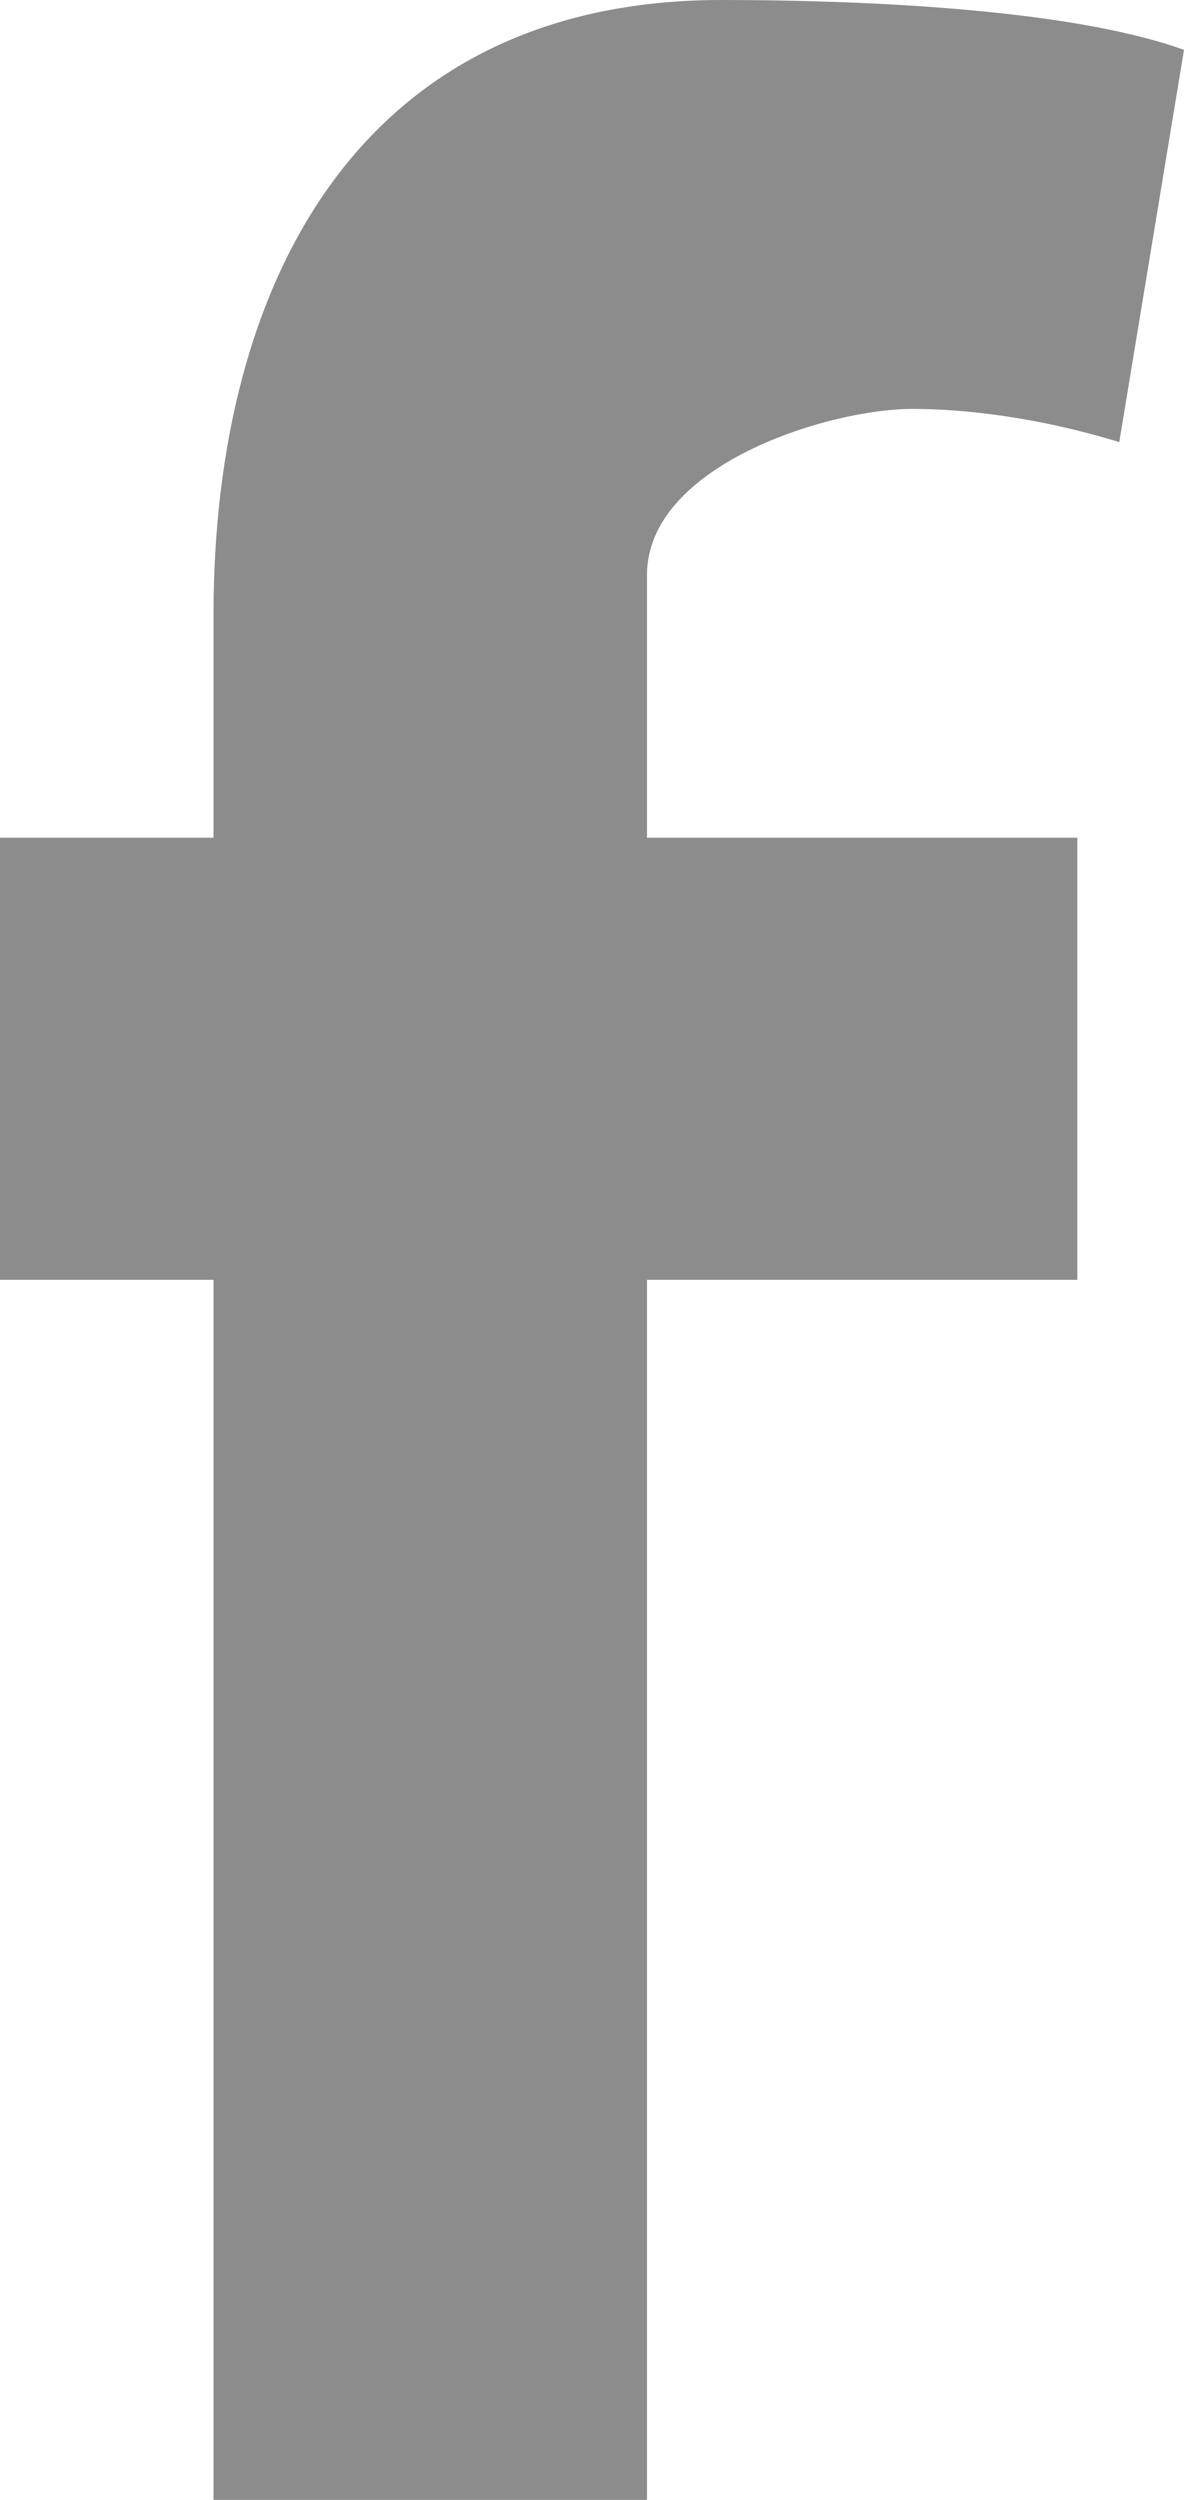 <svg width="9px" height="19px" viewBox="0 0 9 19" version="1.1" xmlns="http://www.w3.org/2000/svg" xmlns:xlink="http://www.w3.org/1999/xlink">
    <desc></desc>
    <defs></defs>
    <path d="M8.508,3.36 C8.016,3.209 7.451,3.108 6.934,3.108 C6.295,3.108 4.918,3.537 4.918,4.371 L4.918,6.367 L8.189,6.367 L8.189,9.727 L4.918,9.727 L4.918,19 L1.623,19 L1.623,9.727 L0,9.727 L0,6.367 L1.623,6.367 L1.623,4.674 C1.623,2.122 2.754,0 5.484,0 C6.418,0 8.09,0.051 9,0.379 L8.508,3.36 Z" id="FB-Icon" stroke="none" fill="#8C8C8C" fill-rule="evenodd"></path>
</svg>
